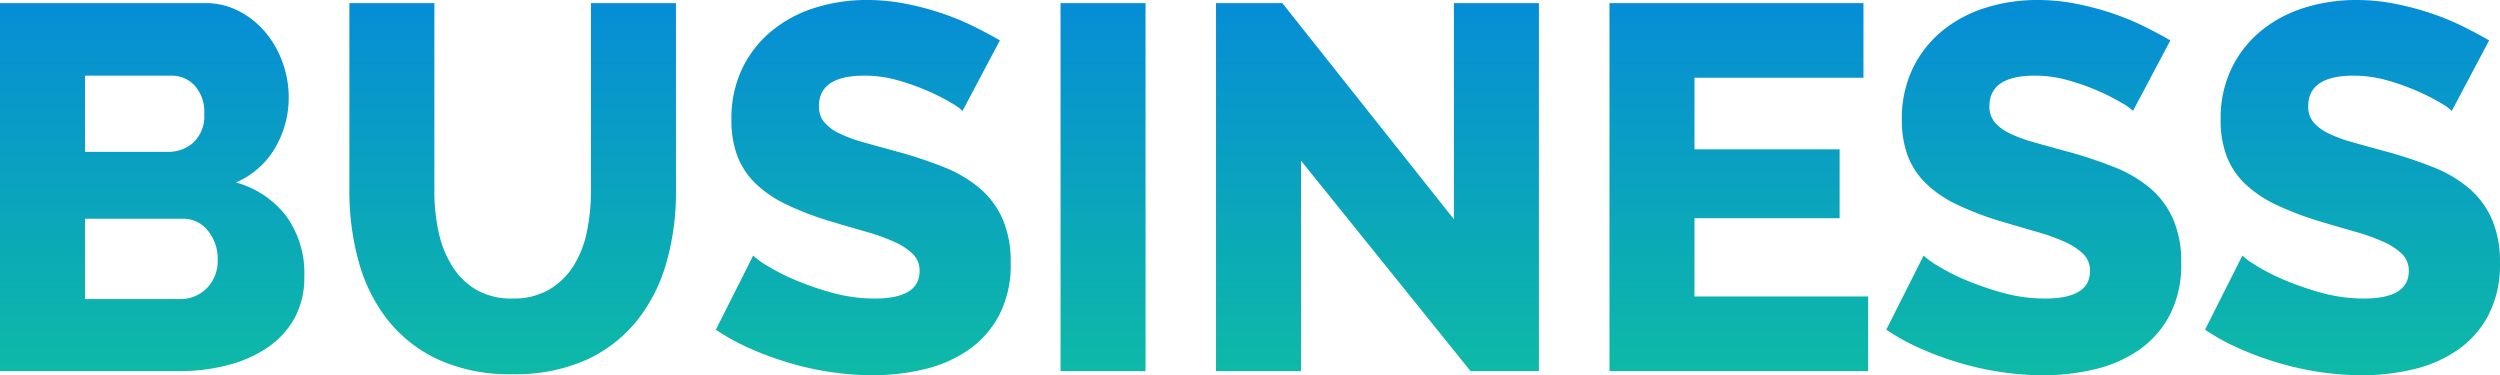 <svg xmlns="http://www.w3.org/2000/svg" xmlns:xlink="http://www.w3.org/1999/xlink" width="327.965" height="49.233" viewBox="0 0 327.965 49.233">
  <defs>
    <linearGradient id="linear-gradient" x1="0.5" x2="0.5" y2="1" gradientUnits="objectBoundingBox">
      <stop offset="0" stop-color="#068cd7"/>
      <stop offset="1" stop-color="#0ebaa6"/>
    </linearGradient>
  </defs>
  <path id="交差_2" data-name="交差 2" d="M-3024.94,64.136a39.4,39.4,0,0,1-5.44-1.19,43.152,43.152,0,0,1-5.134-1.87,28.727,28.727,0,0,1-4.59-2.515l4.9-9.725a9.513,9.513,0,0,0,1.768,1.292,26.492,26.492,0,0,0,3.706,1.9,37.715,37.715,0,0,0,4.93,1.7,20.686,20.686,0,0,0,5.508.748q5.915,0,5.916-3.6a3.037,3.037,0,0,0-.884-2.244,8.328,8.328,0,0,0-2.448-1.6,26.522,26.522,0,0,0-3.706-1.326q-2.143-.613-4.658-1.36a40.36,40.36,0,0,1-5.781-2.21,15.24,15.24,0,0,1-4.046-2.754,10,10,0,0,1-2.38-3.6,13.27,13.27,0,0,1-.782-4.76,15.151,15.151,0,0,1,1.428-6.732,14.528,14.528,0,0,1,3.876-4.93,16.853,16.853,0,0,1,5.678-3.026,22.546,22.546,0,0,1,6.834-1.021,26,26,0,0,1,4.964.476,37.466,37.466,0,0,1,4.692,1.224,33.572,33.572,0,0,1,4.182,1.7q1.937.952,3.57,1.9l-4.9,9.247a6.792,6.792,0,0,0-1.428-1.02,26.937,26.937,0,0,0-3.059-1.564,29.747,29.747,0,0,0-4.012-1.428,16.023,16.023,0,0,0-4.352-.612q-5.983,0-5.984,4.012a3.189,3.189,0,0,0,.646,2.04,5.708,5.708,0,0,0,1.9,1.462,17.536,17.536,0,0,0,3.162,1.191q1.9.544,4.42,1.224a57.767,57.767,0,0,1,6.256,2.074,16.784,16.784,0,0,1,4.726,2.788,11.289,11.289,0,0,1,2.992,4.046,14.043,14.043,0,0,1,1.054,5.712,14.318,14.318,0,0,1-1.53,6.9,12.894,12.894,0,0,1-4.046,4.556,17.094,17.094,0,0,1-5.78,2.516,28.807,28.807,0,0,1-6.732.782A37.583,37.583,0,0,1-3024.94,64.136Zm-41.82,0a39.351,39.351,0,0,1-5.439-1.19,43.167,43.167,0,0,1-5.135-1.87,28.769,28.769,0,0,1-4.59-2.515l4.9-9.725a9.535,9.535,0,0,0,1.769,1.292,26.462,26.462,0,0,0,3.705,1.9,37.715,37.715,0,0,0,4.93,1.7,20.686,20.686,0,0,0,5.508.748q5.915,0,5.916-3.6a3.037,3.037,0,0,0-.884-2.244,8.315,8.315,0,0,0-2.448-1.6,26.488,26.488,0,0,0-3.706-1.326q-2.141-.613-4.658-1.36a40.349,40.349,0,0,1-5.78-2.21,15.249,15.249,0,0,1-4.046-2.754,10,10,0,0,1-2.379-3.6,13.249,13.249,0,0,1-.782-4.76,15.164,15.164,0,0,1,1.427-6.732,14.54,14.54,0,0,1,3.876-4.93,16.852,16.852,0,0,1,5.678-3.026,22.551,22.551,0,0,1,6.833-1.021,25.992,25.992,0,0,1,4.965.476,37.473,37.473,0,0,1,4.692,1.224,33.557,33.557,0,0,1,4.182,1.7q1.937.952,3.57,1.9l-4.9,9.247a6.78,6.78,0,0,0-1.428-1.02,27.043,27.043,0,0,0-3.06-1.564,29.747,29.747,0,0,0-4.012-1.428,16.021,16.021,0,0,0-4.351-.612q-5.985,0-5.984,4.012a3.188,3.188,0,0,0,.645,2.04,5.711,5.711,0,0,0,1.9,1.462,17.564,17.564,0,0,0,3.162,1.191q1.9.544,4.42,1.224A57.849,57.849,0,0,1-3052,37.242a16.81,16.81,0,0,1,4.726,2.788,11.3,11.3,0,0,1,2.991,4.046,14.043,14.043,0,0,1,1.054,5.712,14.307,14.307,0,0,1-1.53,6.9,12.9,12.9,0,0,1-4.045,4.556,17.111,17.111,0,0,1-5.78,2.516,28.816,28.816,0,0,1-6.733.782A37.583,37.583,0,0,1-3066.76,64.136Zm-153.543,0a39.329,39.329,0,0,1-5.441-1.19,43.167,43.167,0,0,1-5.134-1.87,28.748,28.748,0,0,1-4.59-2.515l4.9-9.725a9.513,9.513,0,0,0,1.768,1.292,26.492,26.492,0,0,0,3.706,1.9,37.728,37.728,0,0,0,4.93,1.7,20.684,20.684,0,0,0,5.508.748q5.916,0,5.916-3.6a3.037,3.037,0,0,0-.884-2.244,8.334,8.334,0,0,0-2.448-1.6,26.538,26.538,0,0,0-3.706-1.326q-2.142-.613-4.658-1.36a40.382,40.382,0,0,1-5.78-2.21,15.243,15.243,0,0,1-4.045-2.754,10,10,0,0,1-2.381-3.6,13.275,13.275,0,0,1-.782-4.76A15.154,15.154,0,0,1-3232,24.288a14.528,14.528,0,0,1,3.876-4.93,16.859,16.859,0,0,1,5.677-3.026,22.556,22.556,0,0,1,6.835-1.021,25.979,25.979,0,0,1,4.963.476,37.444,37.444,0,0,1,4.693,1.224,33.576,33.576,0,0,1,4.182,1.7q1.937.952,3.569,1.9l-4.9,9.247a6.8,6.8,0,0,0-1.428-1.02,27.02,27.02,0,0,0-3.059-1.564,29.855,29.855,0,0,0-4.012-1.428,16.025,16.025,0,0,0-4.353-.612q-5.985,0-5.984,4.012a3.183,3.183,0,0,0,.646,2.04,5.7,5.7,0,0,0,1.9,1.462,17.5,17.5,0,0,0,3.162,1.191q1.9.544,4.42,1.224a57.762,57.762,0,0,1,6.256,2.074,16.8,16.8,0,0,1,4.726,2.788,11.29,11.29,0,0,1,2.993,4.046,14.06,14.06,0,0,1,1.054,5.712,14.321,14.321,0,0,1-1.53,6.9,12.892,12.892,0,0,1-4.047,4.556,17.092,17.092,0,0,1-5.78,2.516,28.8,28.8,0,0,1-6.732.782A37.567,37.567,0,0,1-3220.3,64.136Zm-51.681-1.7a18.247,18.247,0,0,1-6.629-5.27,21.735,21.735,0,0,1-3.74-7.65,34.416,34.416,0,0,1-1.19-9.112V15.72h11.152V40.4a24.976,24.976,0,0,0,.545,5.3,14.043,14.043,0,0,0,1.768,4.487,9.276,9.276,0,0,0,3.162,3.128,9.218,9.218,0,0,0,4.794,1.156,9.179,9.179,0,0,0,4.827-1.19,9.461,9.461,0,0,0,3.2-3.162,13.53,13.53,0,0,0,1.734-4.522,26.451,26.451,0,0,0,.51-5.2V15.72h11.152V40.4a33.655,33.655,0,0,1-1.258,9.384,21.613,21.613,0,0,1-3.875,7.616,18.166,18.166,0,0,1-6.665,5.135,22.774,22.774,0,0,1-9.622,1.869A22.494,22.494,0,0,1-3271.984,62.436ZM-3118.236,64V15.72h33.321v9.792h-22.168V34.9h19.039V43.94h-19.039V54.208h22.78V64Zm-18.223,0L-3158.7,36.392V64h-11.152V15.72h8.7l22.508,28.355V15.72h11.152V64Zm-53.789,0V15.72h11.152V64Zm-139.128,0V15.72h26.861a9.526,9.526,0,0,1,4.556,1.088,11.357,11.357,0,0,1,3.468,2.821,12.929,12.929,0,0,1,2.21,3.944,13.472,13.472,0,0,1,.782,4.523,13.027,13.027,0,0,1-1.734,6.528,10.948,10.948,0,0,1-5.2,4.624,12.489,12.489,0,0,1,6.562,4.352,12.758,12.758,0,0,1,2.415,8.024,10.971,10.971,0,0,1-1.292,5.44,11.232,11.232,0,0,1-3.536,3.842,16.687,16.687,0,0,1-5.236,2.312,24.925,24.925,0,0,1-6.323.782Zm11.152-9.452h12.377a4.884,4.884,0,0,0,3.6-1.428,5.057,5.057,0,0,0,1.428-3.739,5.781,5.781,0,0,0-1.292-3.808,4.055,4.055,0,0,0-3.264-1.564h-12.852Zm0-19.312h10.948a4.873,4.873,0,0,0,3.264-1.224,4.749,4.749,0,0,0,1.427-3.808,5.046,5.046,0,0,0-1.258-3.672,4.07,4.07,0,0,0-3.026-1.292h-11.356Z" transform="translate(3329.376 -15.312)" fill="url(#linear-gradient)"/>
</svg>
